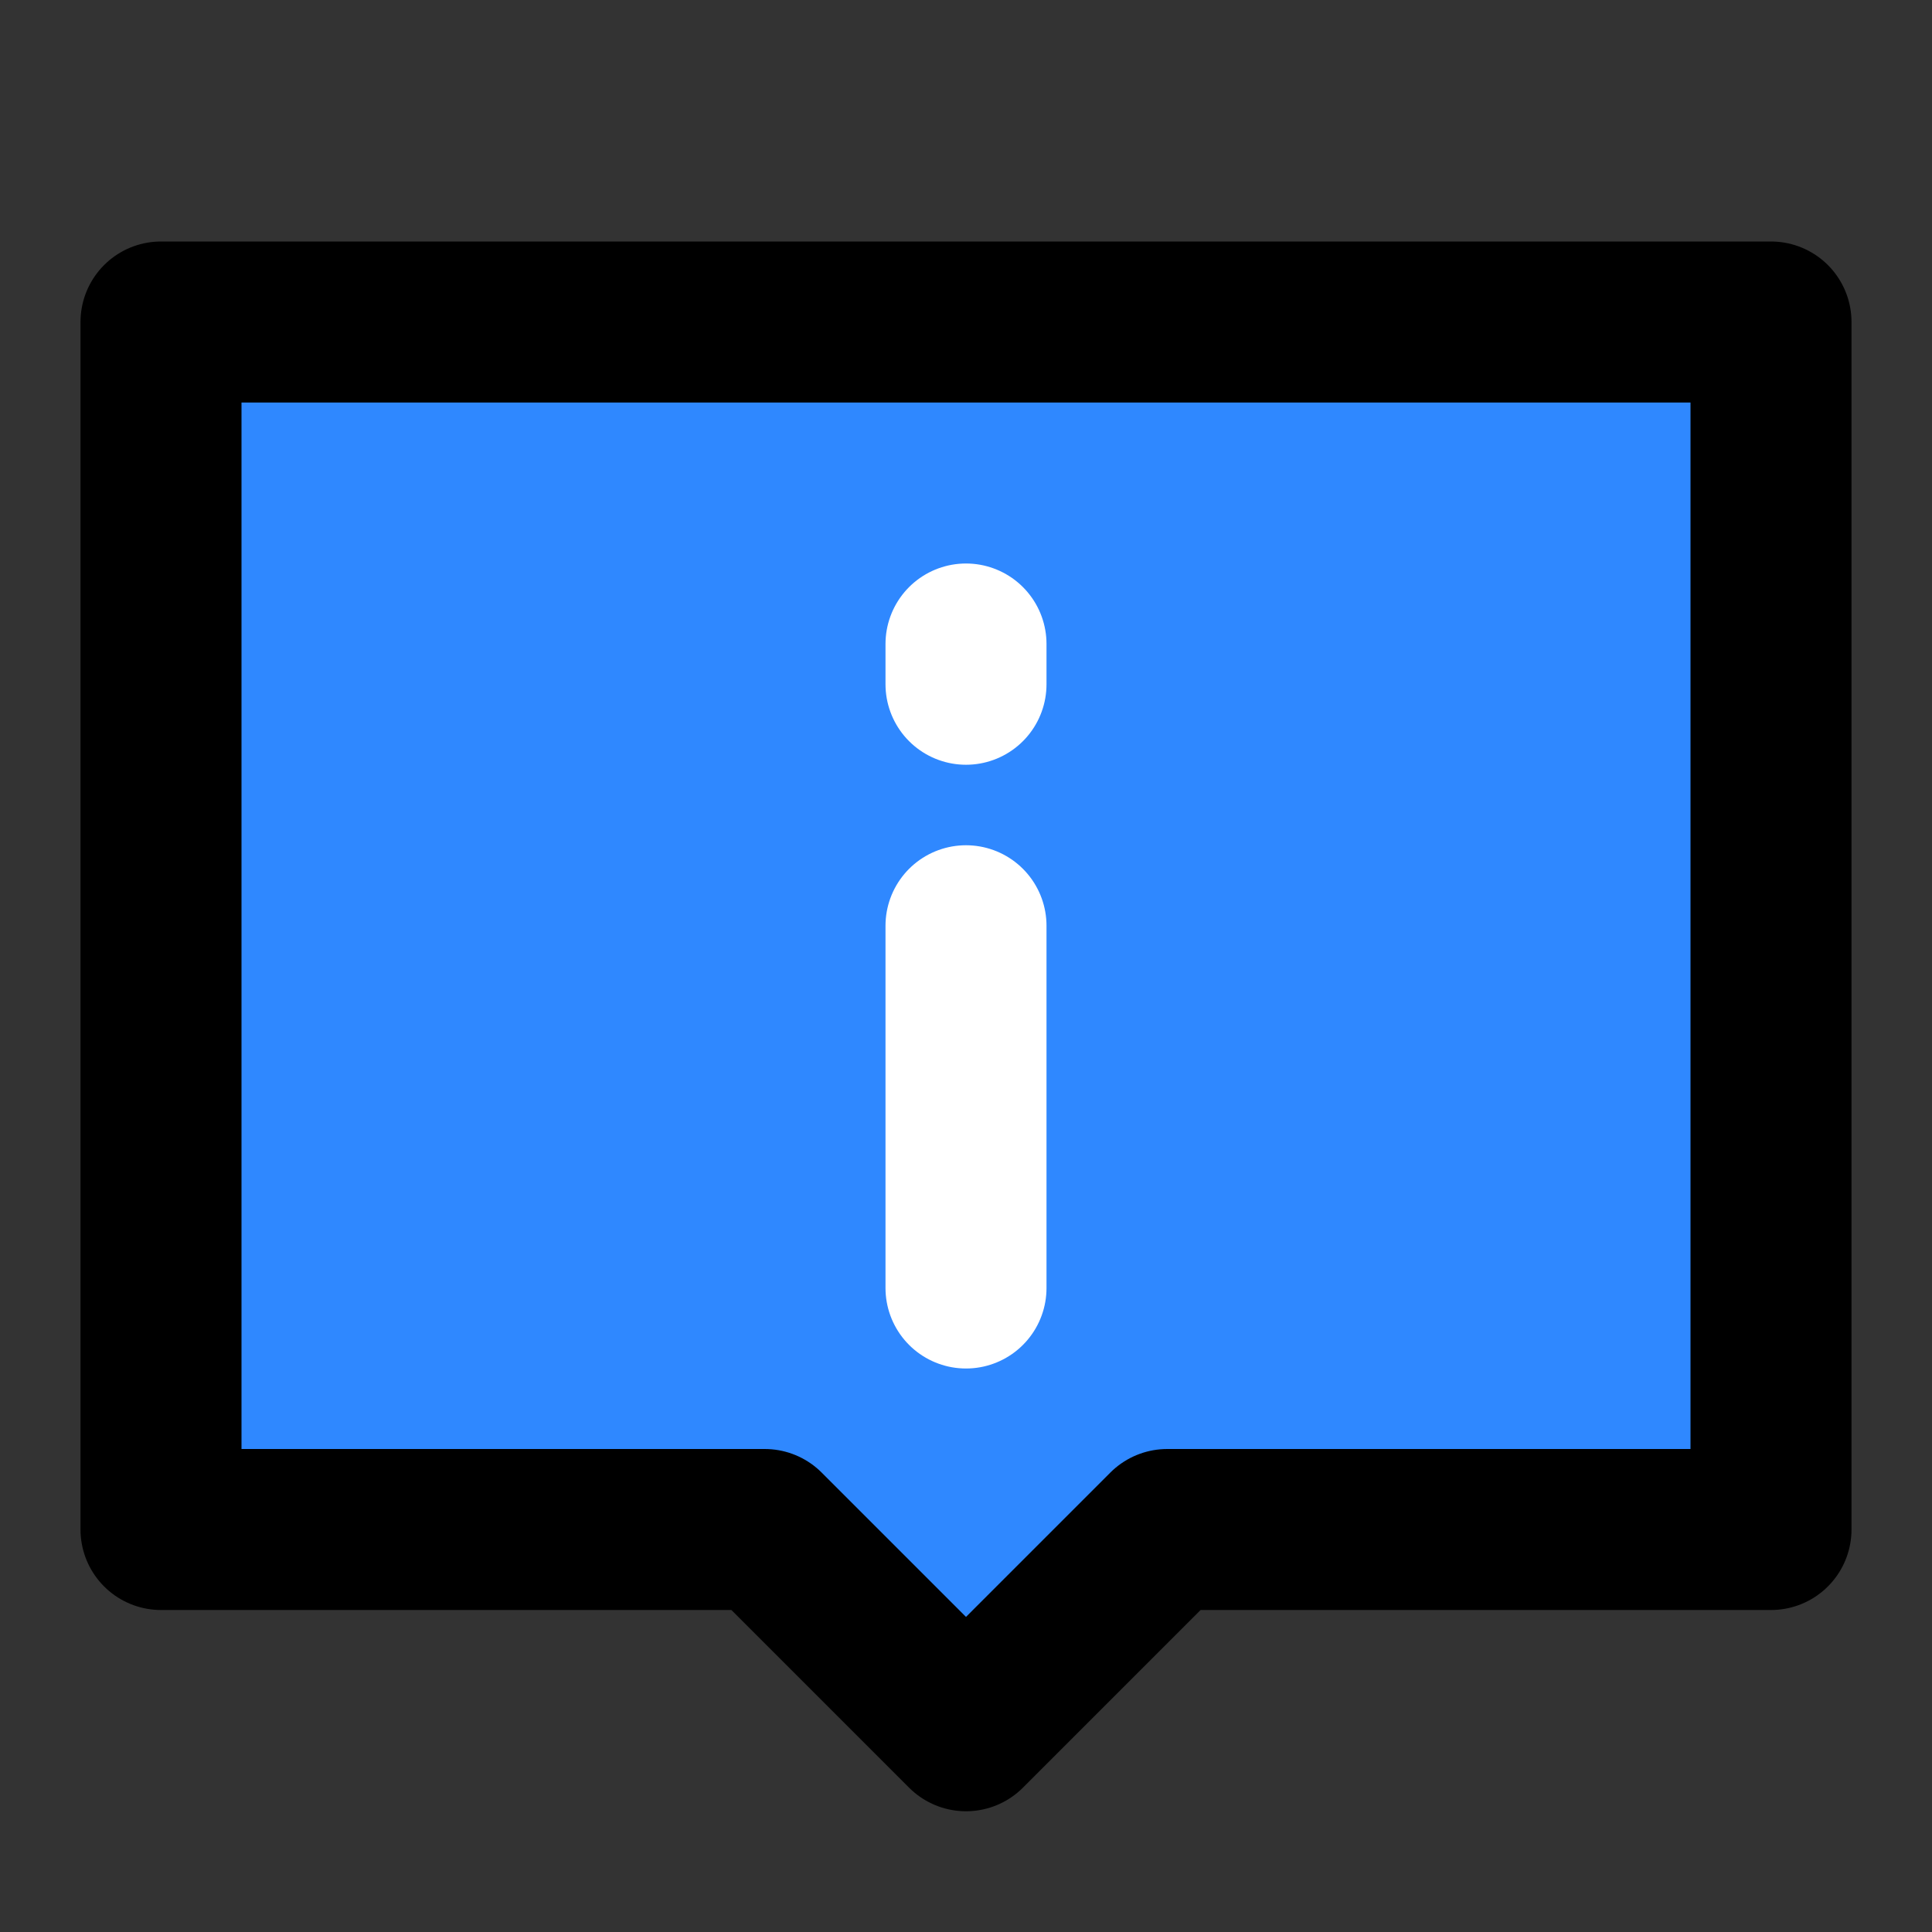 <svg width="48" height="48" viewBox="0 0 48 48" fill="none" xmlns="http://www.w3.org/2000/svg">
<rect x="0" y="0" width="48" height="48" fill="#333333" stroke="none"/>
<path d="M44 8H4V38H19L24 43L29 38H44V8Z" fill="#2F88FF" stroke="black" stroke-width="4" stroke-linecap="round" stroke-linejoin="round"/>
<path d="M24 23V32" stroke="white" stroke-width="4" stroke-linecap="round"/>
<path d="M24 16V17" stroke="white" stroke-width="4" stroke-linecap="round"/>
</svg>